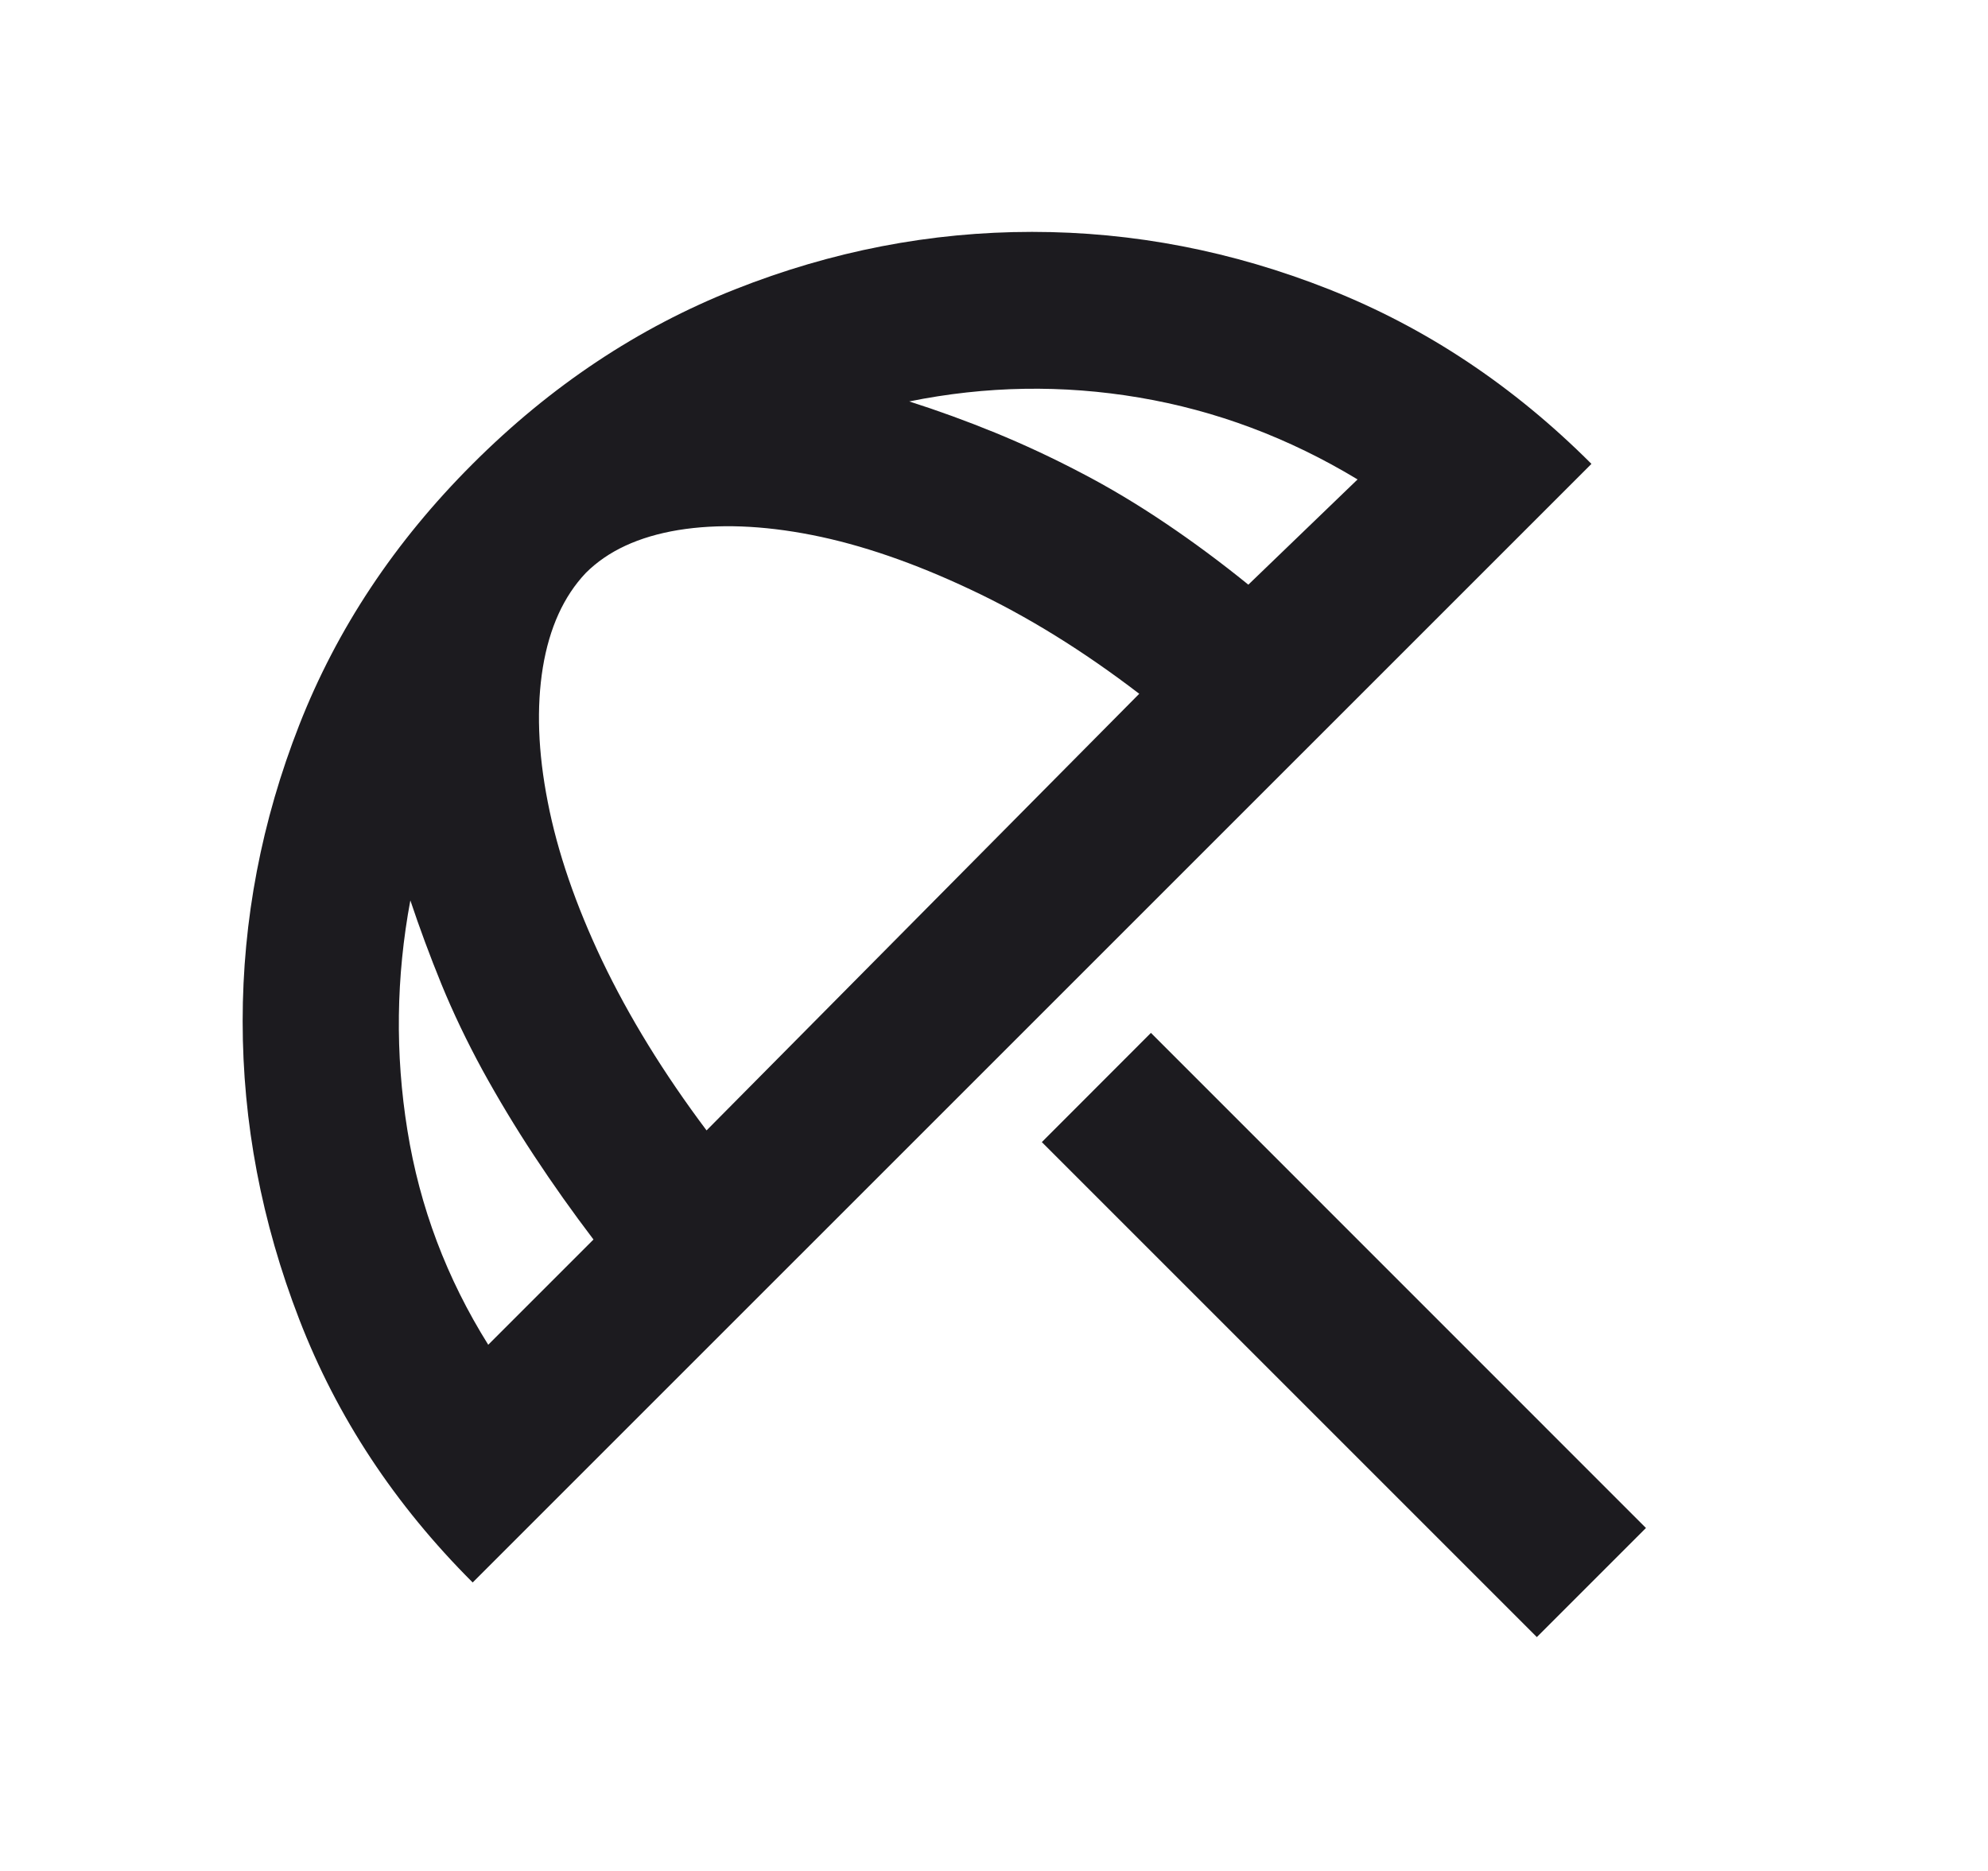 <svg width="17" height="16" viewBox="0 0 17 16" fill="none" xmlns="http://www.w3.org/2000/svg">
<mask id="mask0_2694_4208" style="mask-type:alpha" maskUnits="userSpaceOnUse" x="0" y="0" width="17" height="16">
<rect x="0.075" width="16" height="16" fill="#D9D9D9"/>
</mask>
<g mask="url(#mask0_2694_4208)">
<path d="M13.142 14L8.909 9.767L9.842 8.833L14.075 13.067L13.142 14ZM4.042 13.533C3.375 12.867 2.881 12.117 2.559 11.283C2.237 10.45 2.075 9.6 2.075 8.733C2.075 7.867 2.237 7.022 2.559 6.2C2.881 5.378 3.375 4.633 4.042 3.967C4.709 3.3 5.456 2.803 6.284 2.475C7.112 2.147 7.959 1.983 8.825 1.983C9.692 1.983 10.539 2.147 11.367 2.475C12.195 2.803 12.942 3.3 13.609 3.967L4.042 13.533ZM4.175 11.5L5.075 10.6C4.898 10.367 4.728 10.128 4.567 9.883C4.406 9.639 4.259 9.394 4.125 9.15C3.992 8.905 3.875 8.661 3.775 8.417C3.675 8.172 3.587 7.933 3.509 7.7C3.387 8.355 3.378 9.011 3.484 9.667C3.589 10.322 3.82 10.933 4.175 11.5ZM6.042 9.667L9.742 5.933C9.264 5.567 8.784 5.269 8.3 5.042C7.817 4.814 7.364 4.658 6.942 4.575C6.52 4.492 6.139 4.478 5.8 4.533C5.462 4.589 5.198 4.711 5.009 4.9C4.82 5.1 4.698 5.369 4.642 5.708C4.587 6.047 4.6 6.431 4.684 6.858C4.767 7.286 4.923 7.739 5.15 8.217C5.378 8.694 5.675 9.178 6.042 9.667ZM10.675 5L11.609 4.1C11.02 3.744 10.398 3.511 9.742 3.4C9.087 3.289 8.431 3.3 7.775 3.433C8.02 3.511 8.264 3.6 8.509 3.7C8.753 3.8 8.998 3.914 9.242 4.042C9.487 4.169 9.728 4.314 9.967 4.475C10.206 4.636 10.442 4.811 10.675 5Z" fill="#1C1B1F"/>
</g>
</svg>

